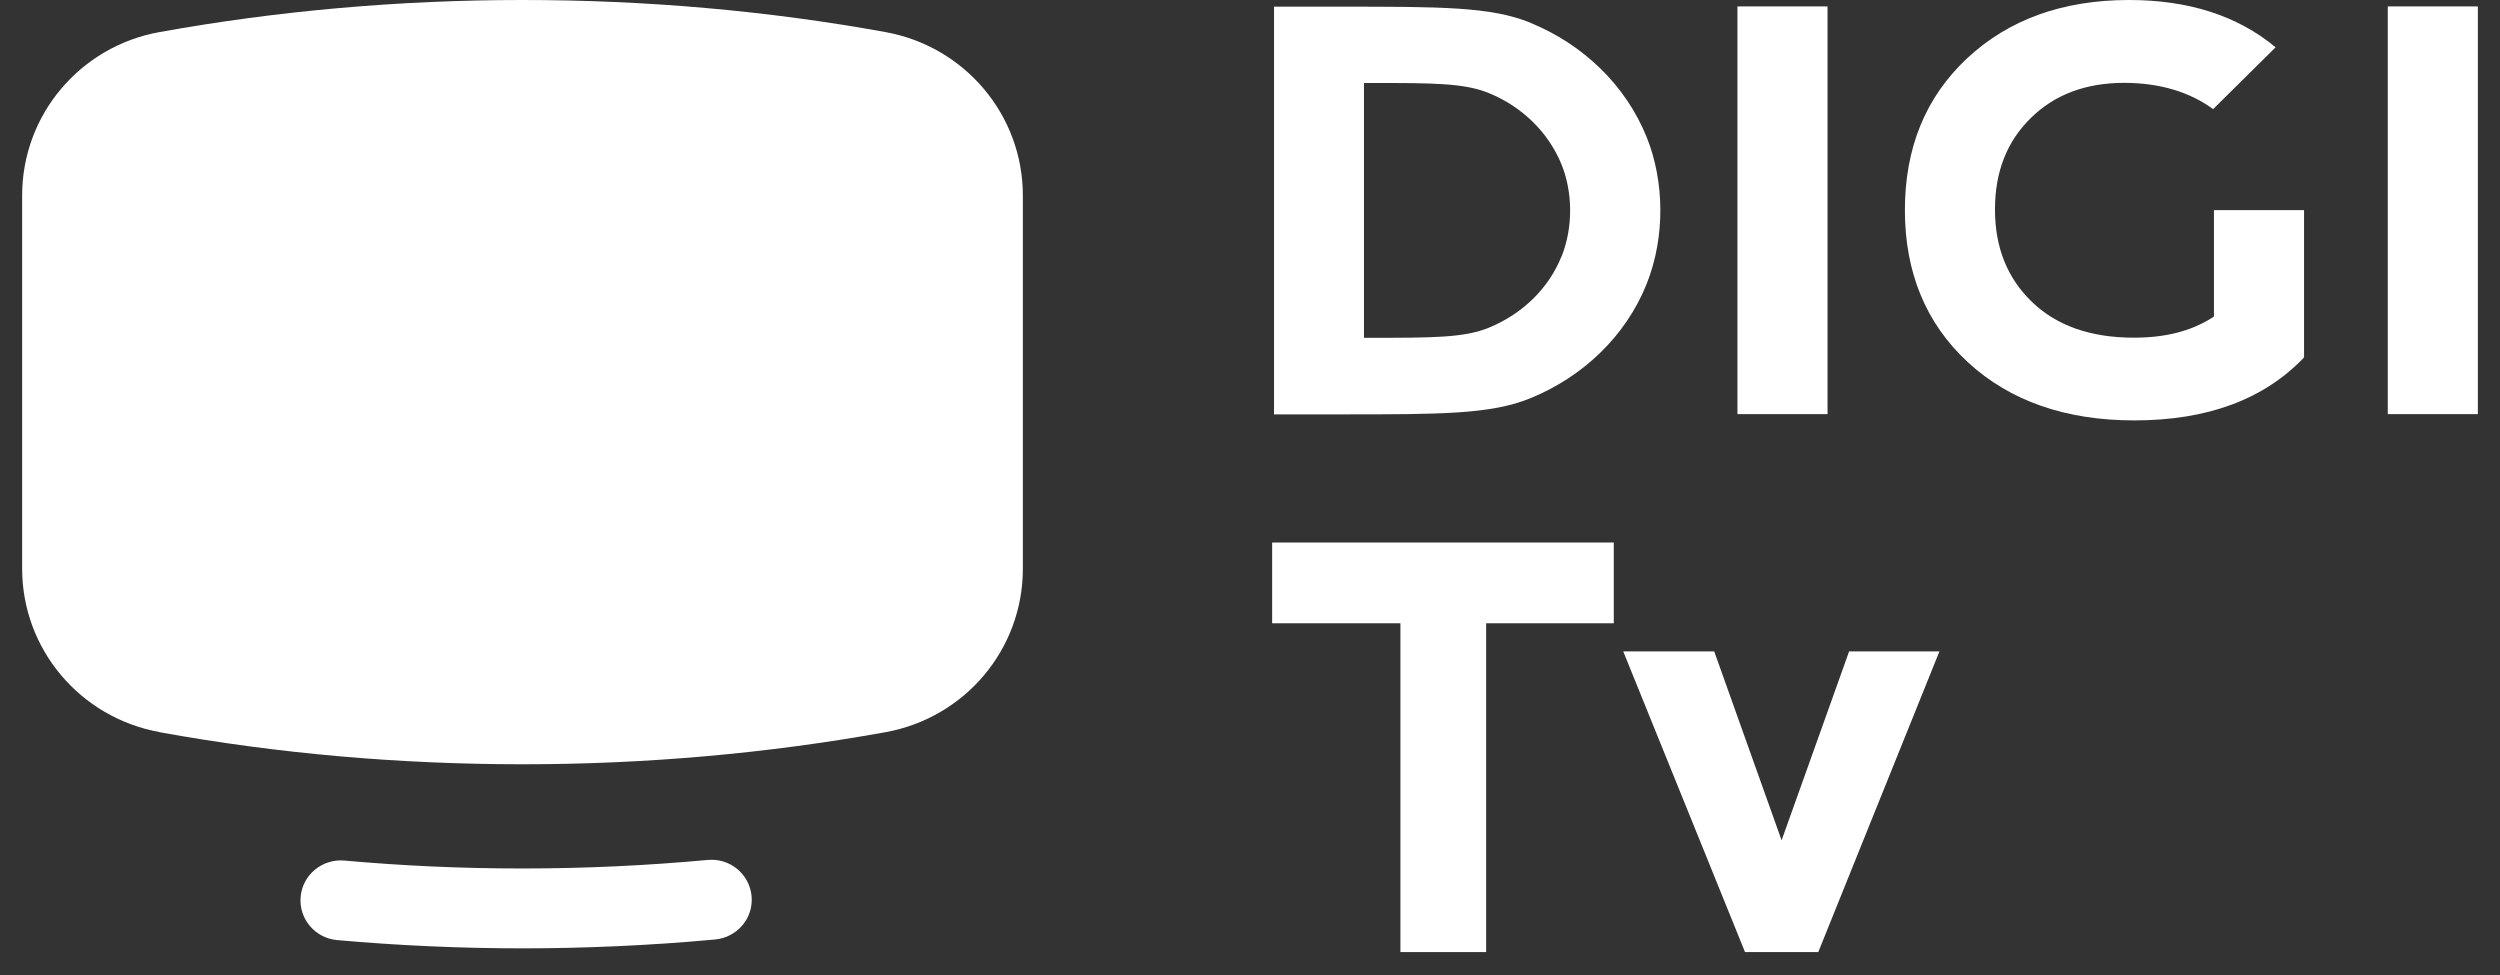 <svg width="100" height="39" viewBox="0 0 100 39" fill="none" xmlns="http://www.w3.org/2000/svg" color="#FFFFFF">
<rect x="0" y="0" width="100" height="39" fill="#333333" stroke="none"/>
<path d="M30.063 35.84C29.978 34.961 29.195 34.314 28.306 34.398C25.891 34.621 23.42 34.739 20.905 34.739C18.389 34.739 16.108 34.63 13.777 34.423C12.889 34.344 12.105 34.991 12.026 35.87C11.946 36.749 12.6 37.525 13.488 37.604C15.929 37.821 18.424 37.934 20.905 37.934C23.385 37.934 26.075 37.816 28.606 37.579C29.494 37.495 30.148 36.719 30.063 35.84Z" fill="currentColor"/>
<path d="M6.376 29.287C11.077 30.141 15.964 30.571 20.9 30.571C25.836 30.571 30.722 30.136 35.423 29.287C38.608 28.709 40.914 25.963 40.914 22.753V7.818C40.914 4.608 38.603 1.862 35.423 1.284C30.722 0.43 25.836 0 20.9 0C15.964 0 11.077 0.435 6.376 1.284C3.197 1.857 0.886 4.603 0.886 7.813V22.748C0.886 25.958 3.197 28.704 6.376 29.282V29.287Z" fill="currentColor"/>
<path d="M50.886 24.931H56.017V38.083H59.445V24.931H64.551V21.701H50.886V24.931Z" fill="currentColor"/>
<path d="M71.264 33.613L68.569 26.057H64.93L69.801 38.083H72.731L77.577 26.057H73.964L71.264 33.613Z" fill="currentColor"/>
<path d="M73.101 0.257H69.498V16.565H73.101V0.257Z" fill="currentColor"/>
<path d="M61.218 0.909C59.64 0.267 57.639 0.267 53.636 0.267H50.961V16.575H53.636C57.639 16.575 59.64 16.575 61.218 15.928C63.324 15.068 65.036 13.438 65.869 11.349C66.618 9.468 66.573 7.235 65.869 5.492C65.031 3.408 63.324 1.773 61.218 0.914V0.909ZM62.465 10.243C61.946 11.552 60.873 12.569 59.556 13.107C58.567 13.512 57.315 13.512 54.814 13.512H54.559V3.319H54.814C57.319 3.319 58.567 3.319 59.556 3.724C60.873 4.262 61.936 5.285 62.465 6.588C62.904 7.68 62.934 9.077 62.465 10.253V10.243Z" fill="currentColor"/>
<path d="M88.553 12.663C88.553 12.663 88.504 12.697 88.474 12.717C87.62 13.251 86.607 13.507 85.354 13.507C83.632 13.507 82.275 13.033 81.287 12.085C80.298 11.137 79.799 9.902 79.799 8.386C79.799 6.87 80.273 5.665 81.227 4.726C82.175 3.788 83.423 3.314 84.97 3.314C86.397 3.314 87.61 3.689 88.524 4.366L91.024 1.892C89.507 0.632 87.555 0 85.165 0C82.509 0 80.348 0.78 78.686 2.331C77.024 3.887 76.196 5.912 76.196 8.406C76.196 10.9 77.039 12.944 78.721 14.495C80.403 16.041 82.624 16.816 85.374 16.816C88.299 16.816 90.56 15.977 92.162 14.298V8.406H88.558V12.658L88.553 12.663Z" fill="currentColor"/>
<path d="M99.114 0.257H95.511V16.565H99.114V0.257Z" fill="currentColor"/>
</svg>